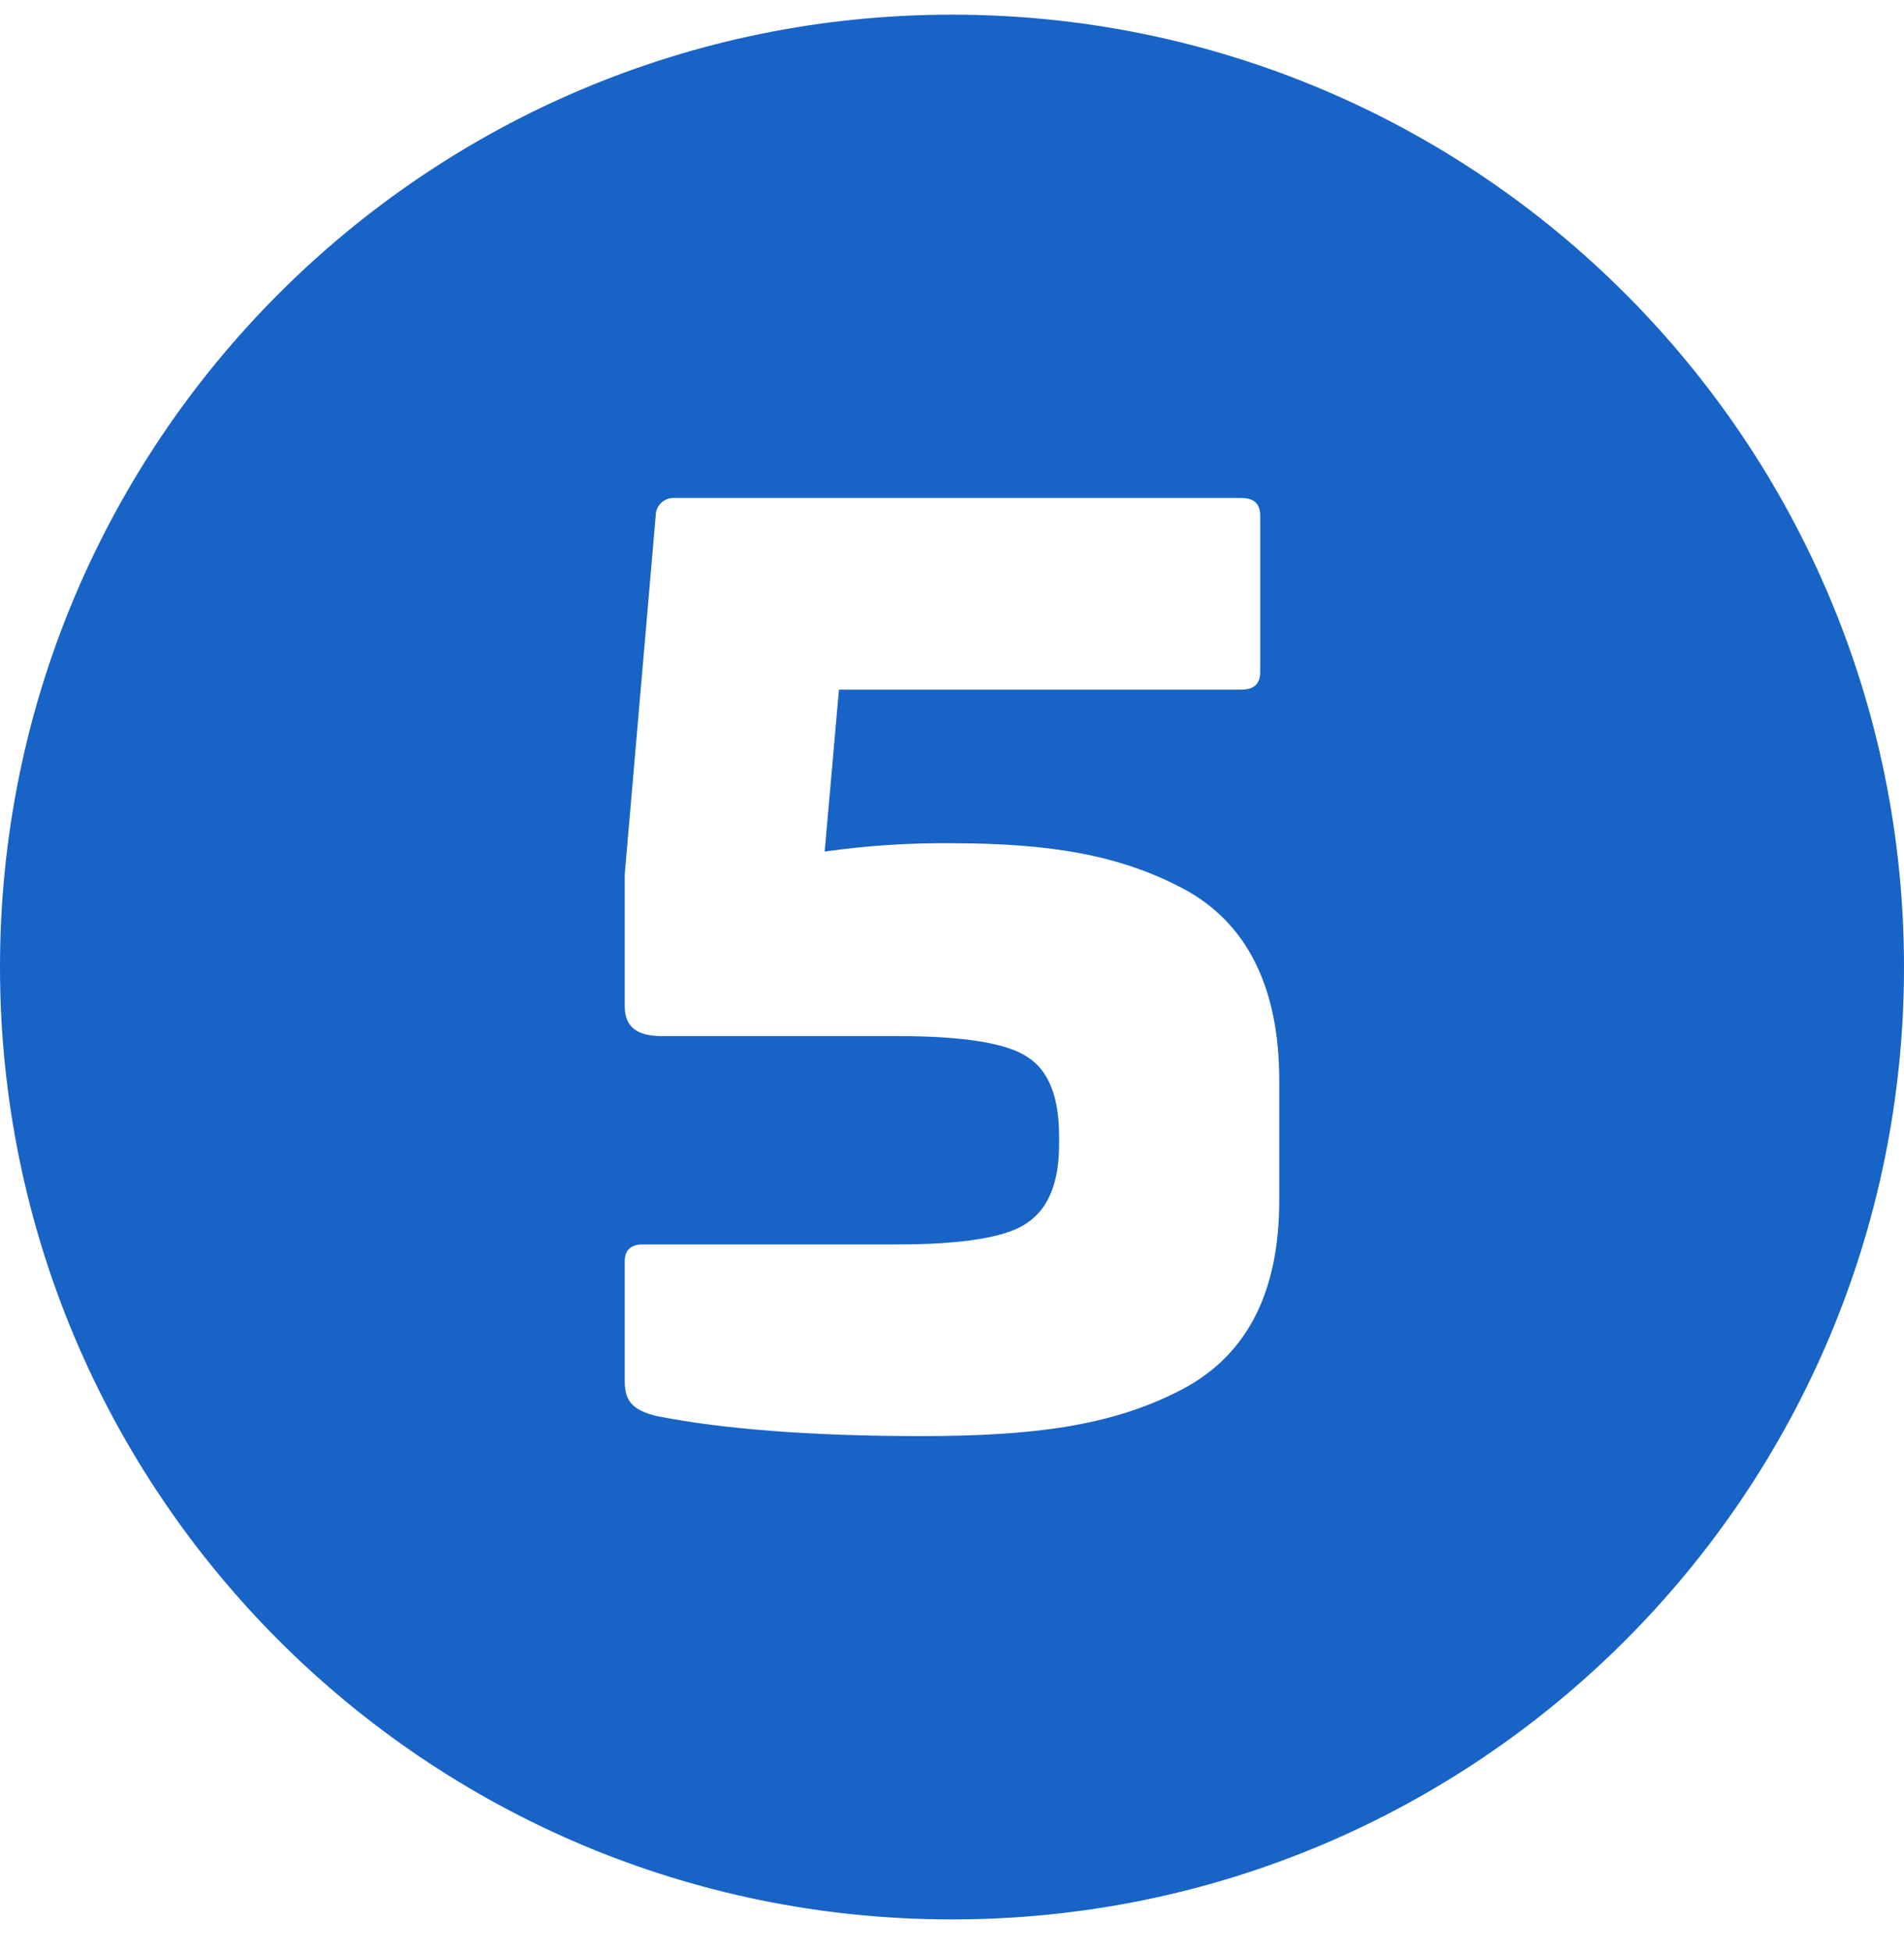 <?xml version="1.0" encoding="UTF-8"?>
<svg xmlns="http://www.w3.org/2000/svg" width="40" height="41" viewBox="0 0 40 41" fill="none">
  <g clip-path="url(#clip0_342_2148)">
    <path d="M20 0.308C8.954 0.308 0 9.262 0 20.308C0 31.354 8.954 40.308 20 40.308C31.046 40.308 40 31.354 40 20.308C40 9.262 31.046 0.308 20 0.308ZM26.875 25.208C26.875 27.208 26.15 28.533 24.725 29.233C23.325 29.933 21.75 30.158 19.35 30.158C17.025 30.158 15.15 30.008 13.775 29.733C13.3 29.608 13.125 29.433 13.125 29.008V26.483C13.125 26.258 13.25 26.133 13.5 26.133H18.85C20.225 26.133 21.15 25.983 21.575 25.683C22.025 25.383 22.25 24.833 22.25 24.033V23.858C22.25 23.033 22.025 22.483 21.6 22.208C21.175 21.908 20.25 21.758 18.85 21.758H13.9C13.375 21.758 13.125 21.558 13.125 21.133V18.358L13.775 10.833C13.775 10.781 13.785 10.73 13.805 10.683C13.826 10.636 13.856 10.593 13.893 10.558C13.931 10.523 13.975 10.496 14.024 10.478C14.072 10.461 14.124 10.454 14.175 10.458H26.075C26.35 10.458 26.475 10.583 26.475 10.833V14.108C26.475 14.358 26.35 14.483 26.075 14.483H17.625L17.325 17.883C18.203 17.758 19.088 17.7 19.975 17.708C22.075 17.708 23.525 17.958 24.85 18.658C26.175 19.358 26.875 20.708 26.875 22.683V25.208Z" fill="#1863C6"></path>
  </g>
  <defs>
    <clipPath id="clip0_342_2148">
      <rect width="40" height="40" fill="white" transform="translate(0 0.308)"></rect>
    </clipPath>
  </defs>
</svg>
